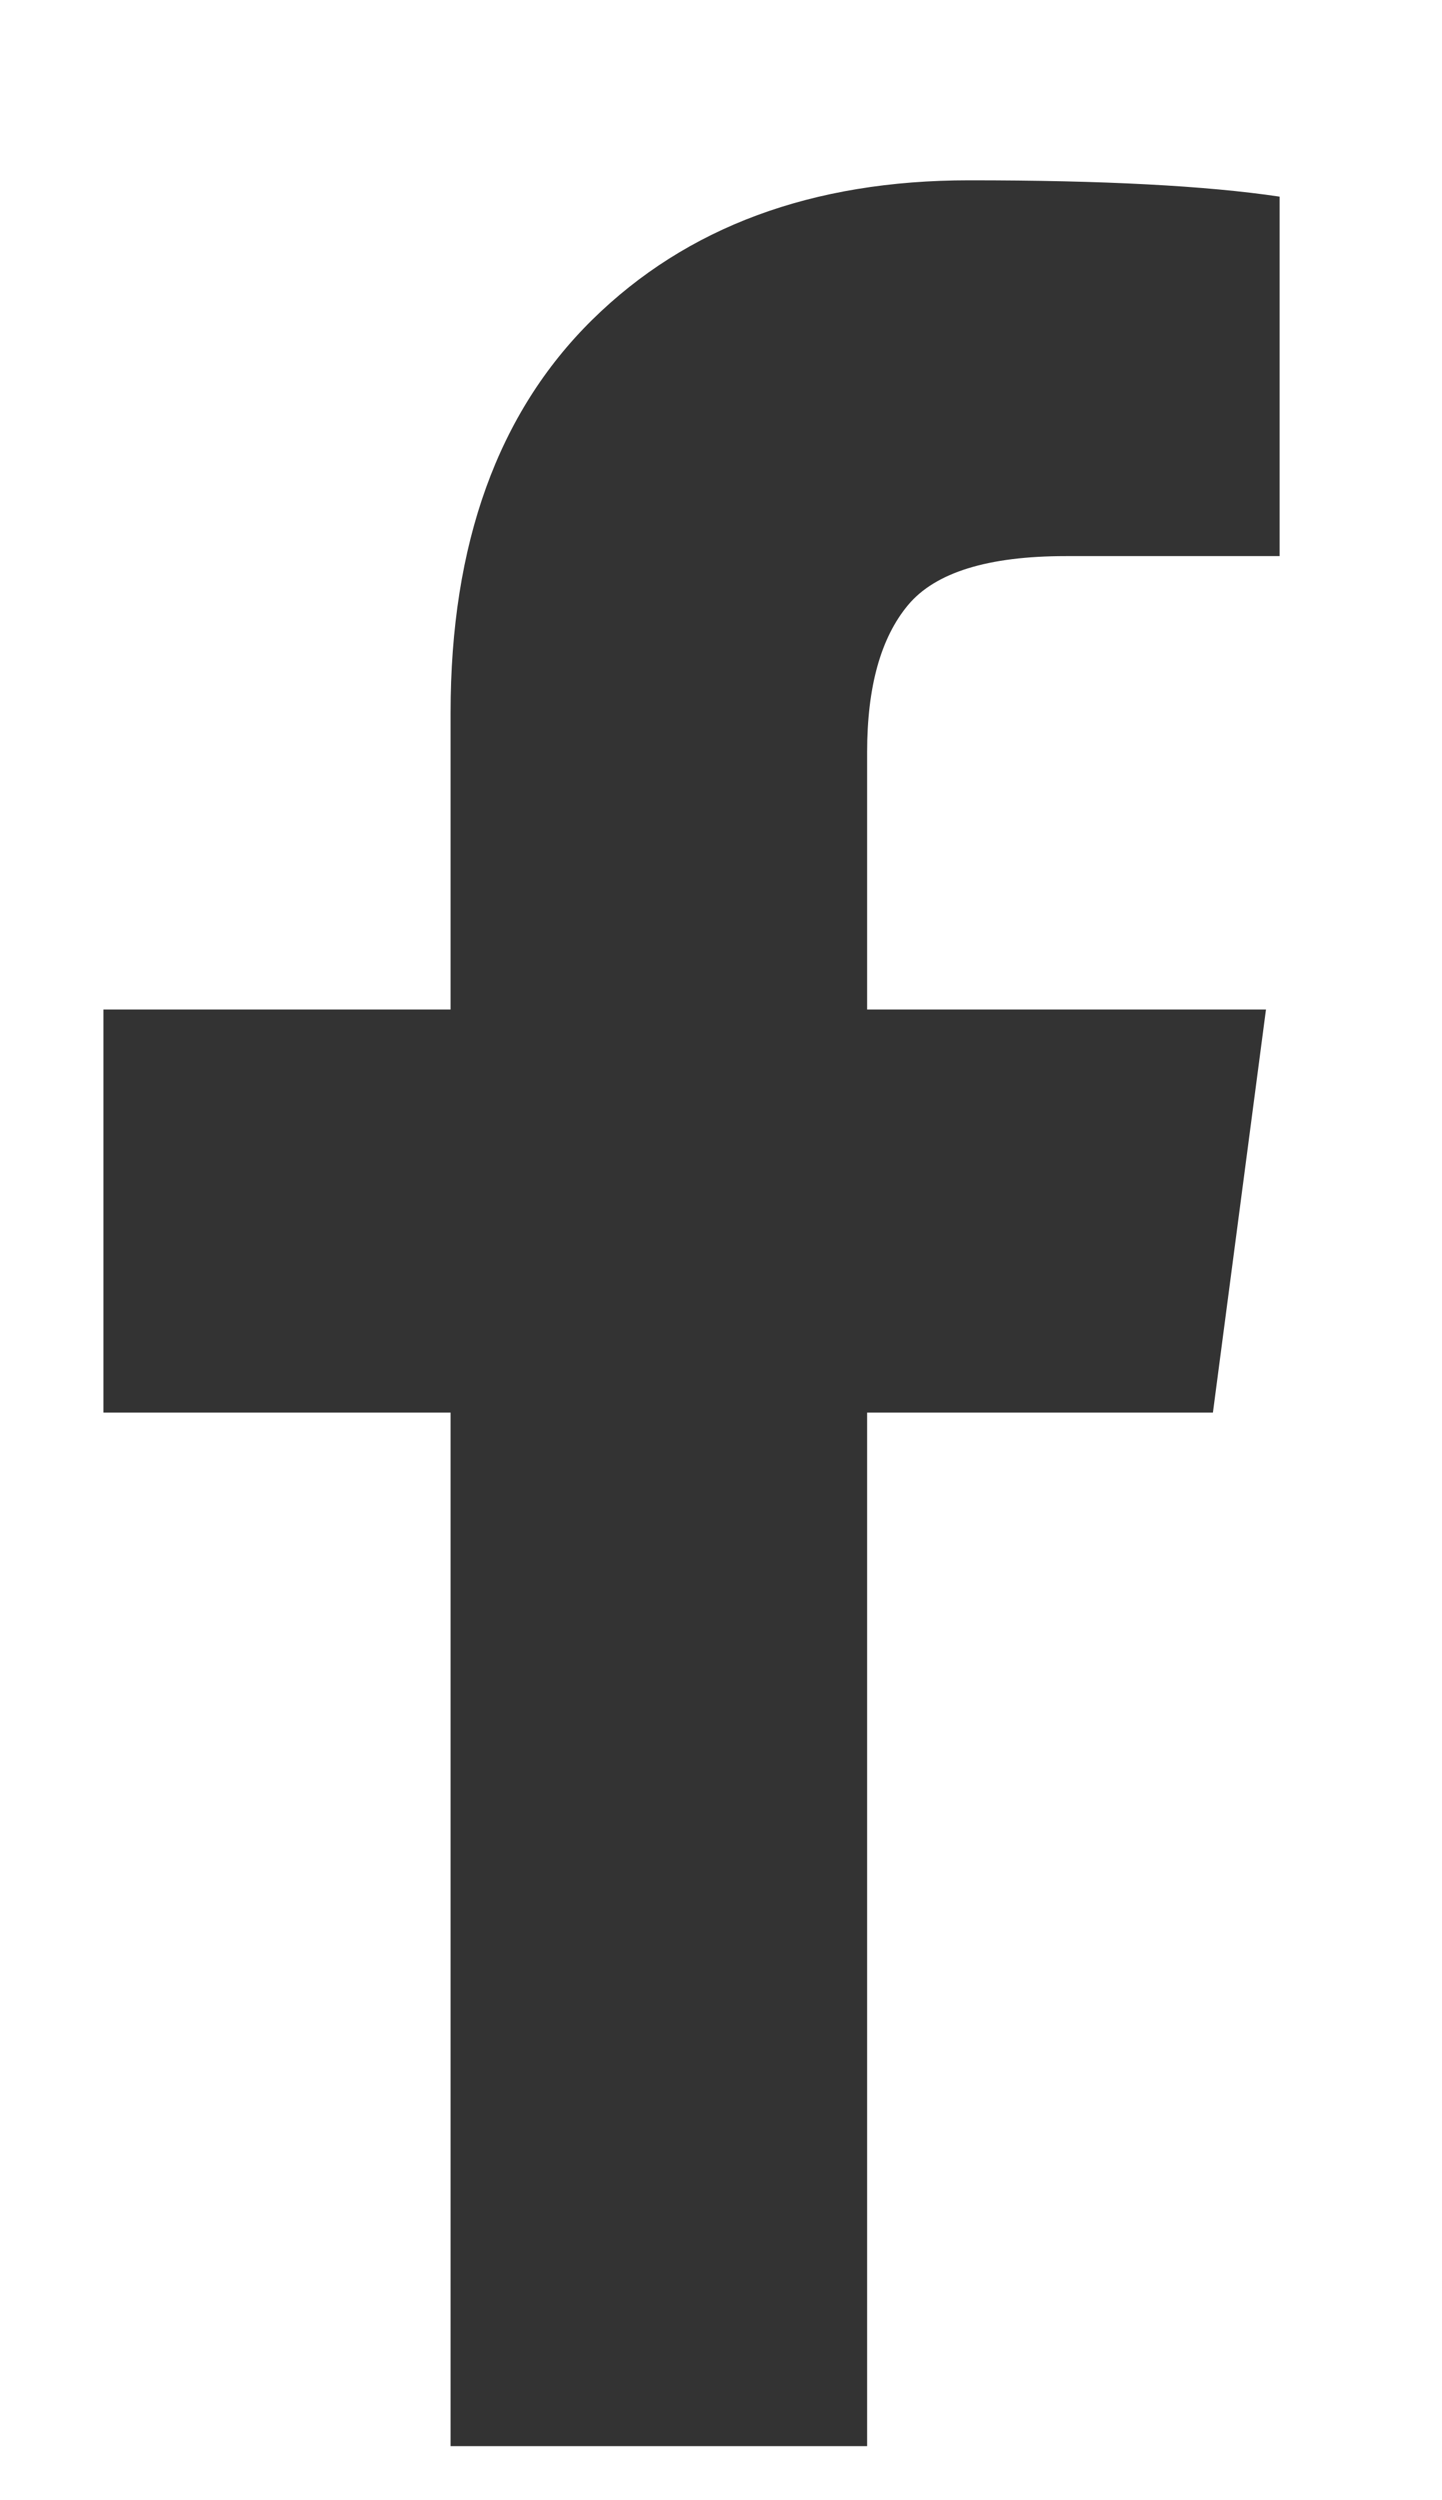 <svg width="15" height="26" viewBox="0 0 15 26" fill="none" xmlns="http://www.w3.org/2000/svg">
<g id="fb_2fa8f0fec9.svg" clip-path="url(#clip0_397_2446)">
<path id="Vector" d="M13.311 2.045V5.783H11.088C10.276 5.783 9.728 5.953 9.445 6.293C9.162 6.633 9.02 7.142 9.02 7.822V10.498H13.169L12.617 14.69H9.02V25.438H4.687V14.69H1.076V10.498H4.687V7.412C4.687 5.656 5.178 4.294 6.16 3.326C7.142 2.359 8.449 1.875 10.082 1.875C11.47 1.875 12.546 1.931 13.311 2.045Z" fill="#333333"/>
</g>
<defs>
<clipPath id="clip0_397_2446">
<rect width="13.209" height="24.95" fill="white" transform="translate(0.871 0.51)"/>
</clipPath>
</defs>
</svg>
